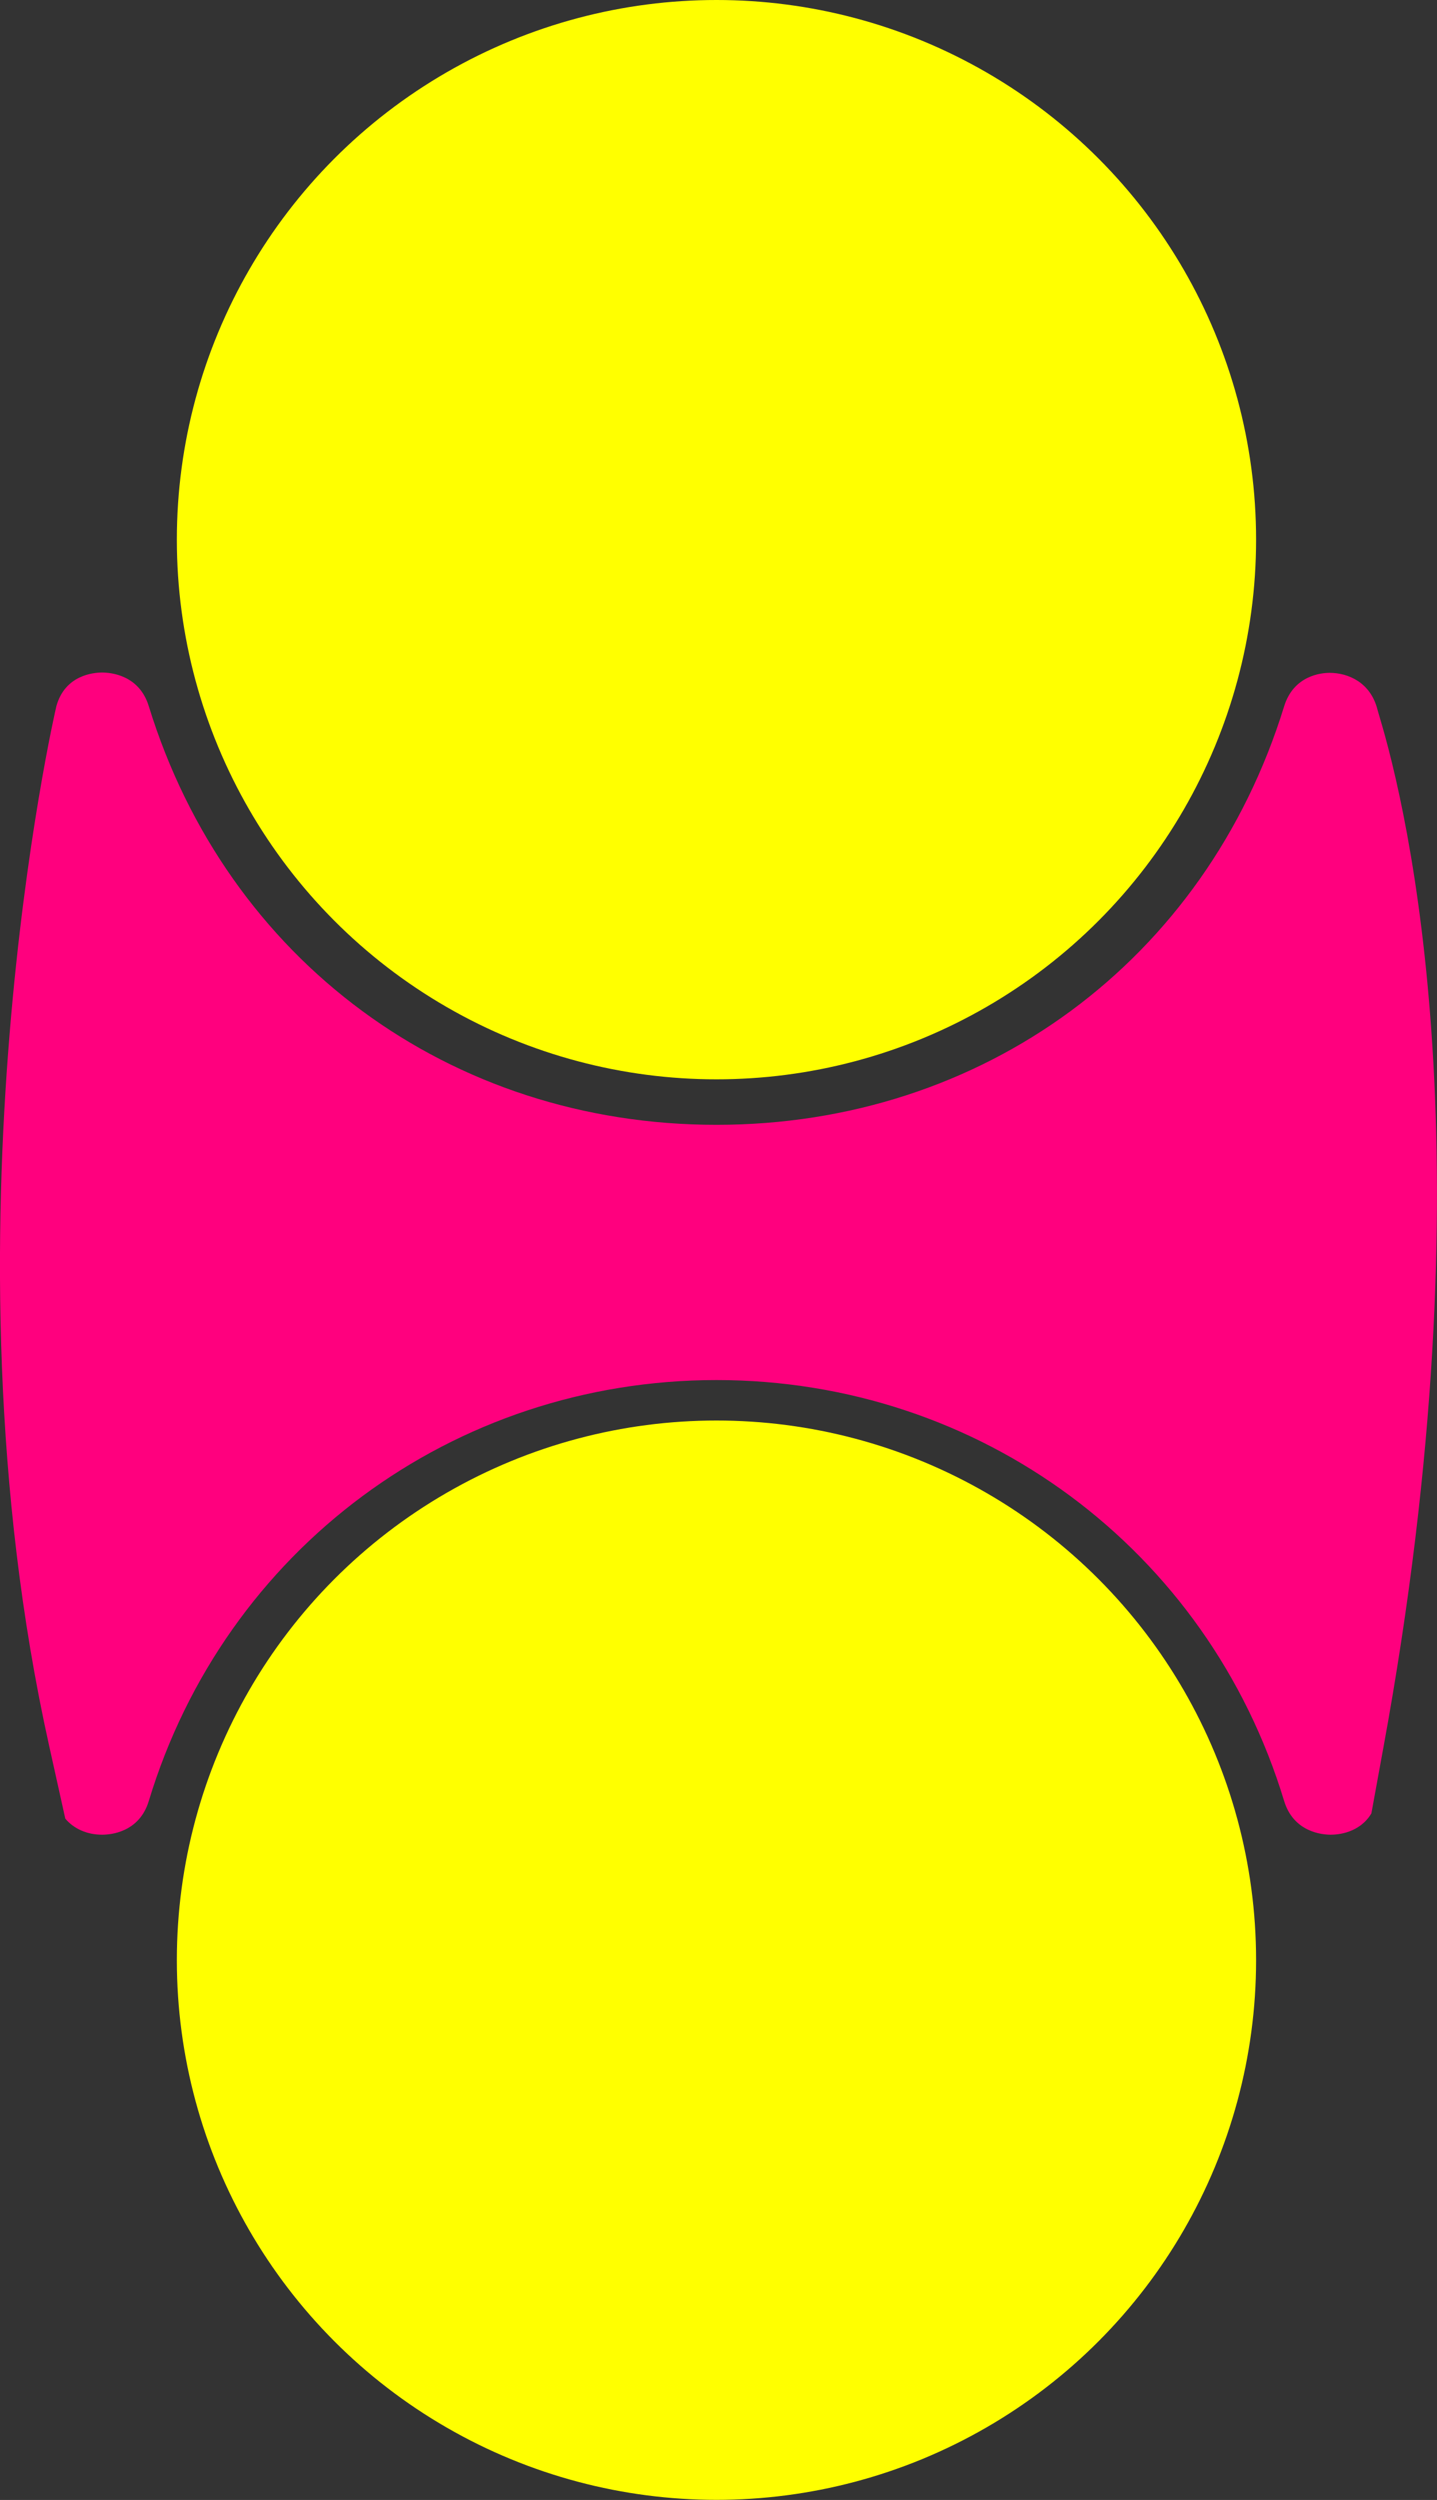 <?xml version="1.0" encoding="UTF-8"?>
<svg id="Capa_2" data-name="Capa 2" xmlns="http://www.w3.org/2000/svg" viewBox="0 0 134.24 233.52">
  <rect x="0" y="0" width="134.24" height="233.52" fill="#333333" stroke="none"/>
  <defs>
    <style>
      .cls-1 {
        fill: #ff007e;
      }

      .cls-2 {
        fill: #ff0;
      }
    </style>
  </defs>
  <g id="Capa_1-2" data-name="Capa 1">
    <g>
      <circle class="cls-2" cx="66.93" cy="183.1" r="50.41"/>
      <circle class="cls-2" cx="66.93" cy="50.41" r="50.41"/>
      <path class="cls-1" d="M124.32,171.38c-.8,0-3.47-.23-4.36-3.15-7.13-23.52-28.44-39.32-53.03-39.32s-45.91,15.8-53.03,39.32c-.89,2.93-3.56,3.15-4.36,3.15-1.4,0-2.64-.55-3.44-1.5-.45-2.03-.95-4.29-1.51-6.81-10.66-47.97.56-96.66.68-97.12.81-2.9,3.47-3.13,4.27-3.13s3.47.23,4.36,3.15c7.33,23.76,28.14,39.1,53.03,39.1h0c24.88,0,45.69-15.33,53.02-39.06.89-2.93,3.49-3.16,4.26-3.16,1.74,0,3.83.9,4.47,3.44.03.11.09.33.19.66,2.63,8.72,10.43,41.42.36,96.3l-1.12,6.14c-1.1,1.84-3.15,1.99-3.79,1.99Z"/>
    </g>
  </g>
</svg>